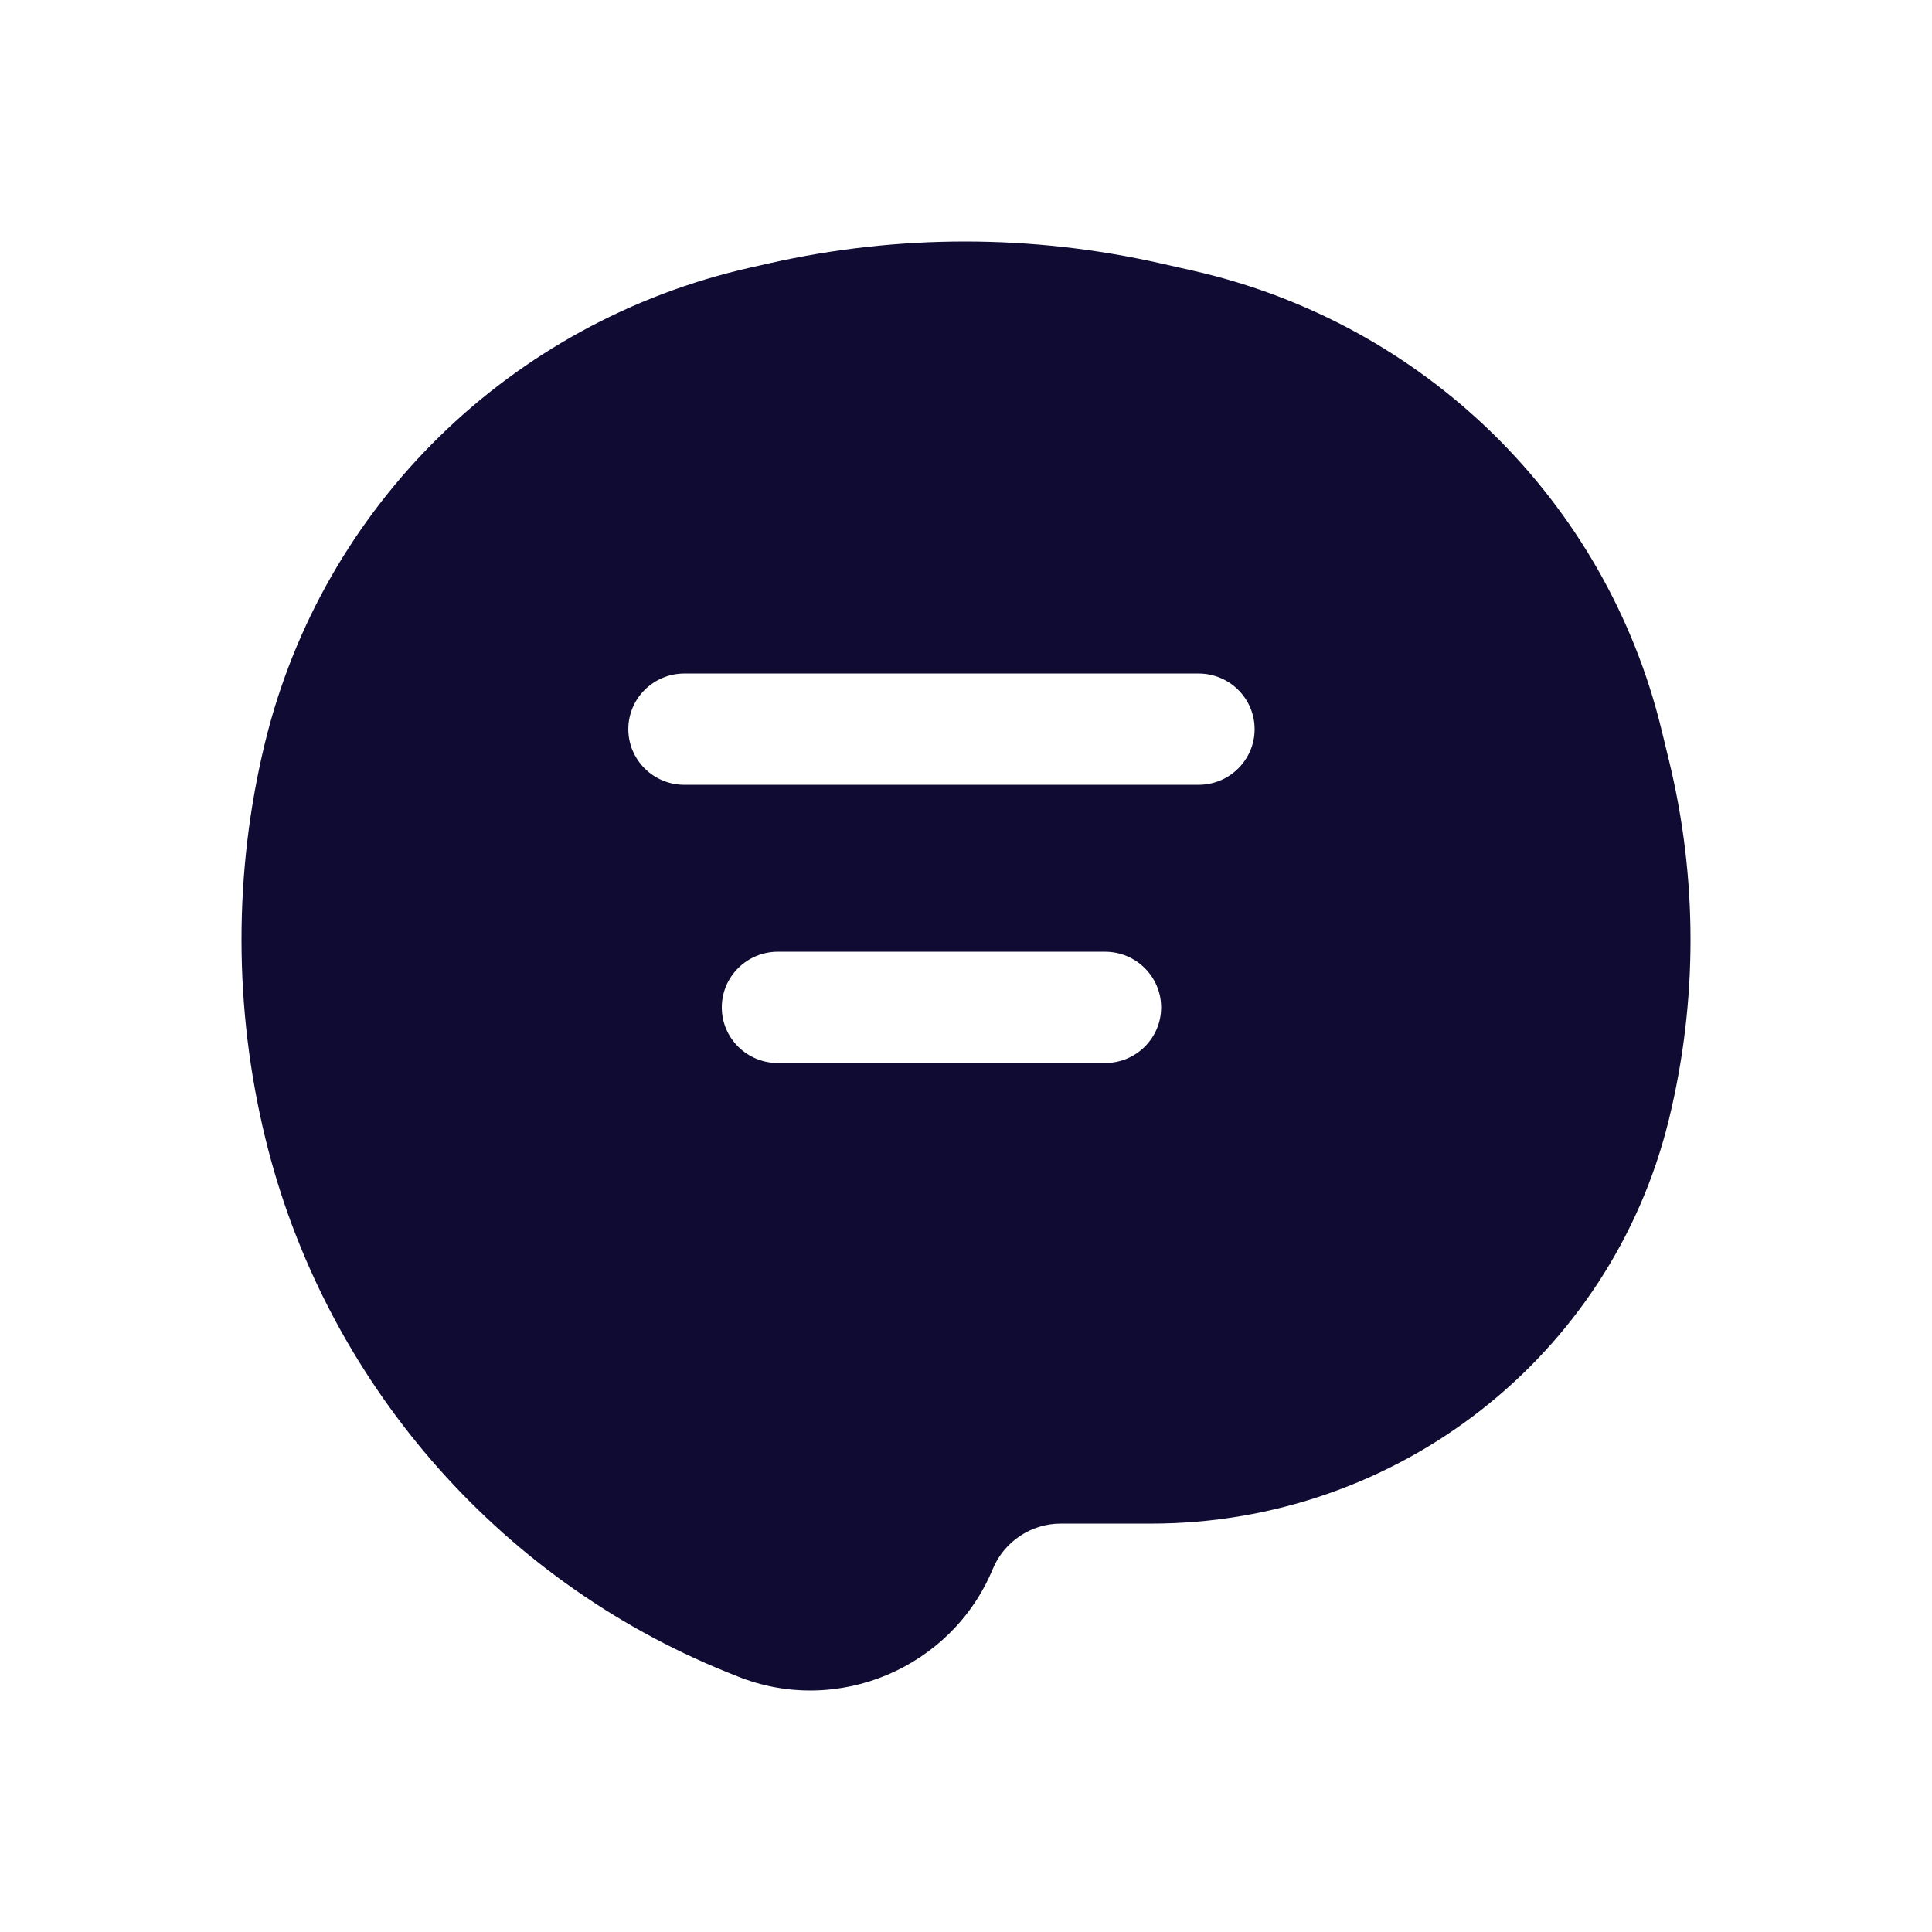 <svg width="60" height="60" viewBox="0 0 60 60" fill="none" xmlns="http://www.w3.org/2000/svg">
<path fill-rule="evenodd" clip-rule="evenodd" d="M23.294 8.312C15.856 9.993 10.02 15.709 8.23 23.066C7.251 27.089 7.26 31.322 8.239 35.344C10.057 42.816 15.406 49.035 22.582 51.932L22.895 52.058C26 53.312 29.558 51.802 30.832 48.725C31.183 47.879 32.017 47.317 32.94 47.317H35.75C43.391 47.317 50.038 42.125 51.832 34.755C52.723 31.096 52.723 27.278 51.832 23.619L51.597 22.652C49.868 15.549 44.233 10.03 37.052 8.407L36.043 8.179C32.041 7.274 27.886 7.274 23.884 8.179L23.294 8.312ZM21.255 20.917C20.293 20.917 19.513 21.69 19.513 22.645C19.513 23.599 20.293 24.373 21.255 24.373H37.221C38.183 24.373 38.963 23.599 38.963 22.645C38.963 21.69 38.183 20.917 37.221 20.917H21.255ZM24.158 29.557C23.196 29.557 22.416 30.331 22.416 31.285C22.416 32.24 23.196 33.013 24.158 33.013H34.318C35.28 33.013 36.06 32.24 36.06 31.285C36.06 30.331 35.28 29.557 34.318 29.557H24.158Z" fill="#0F0B33"/>
</svg>
